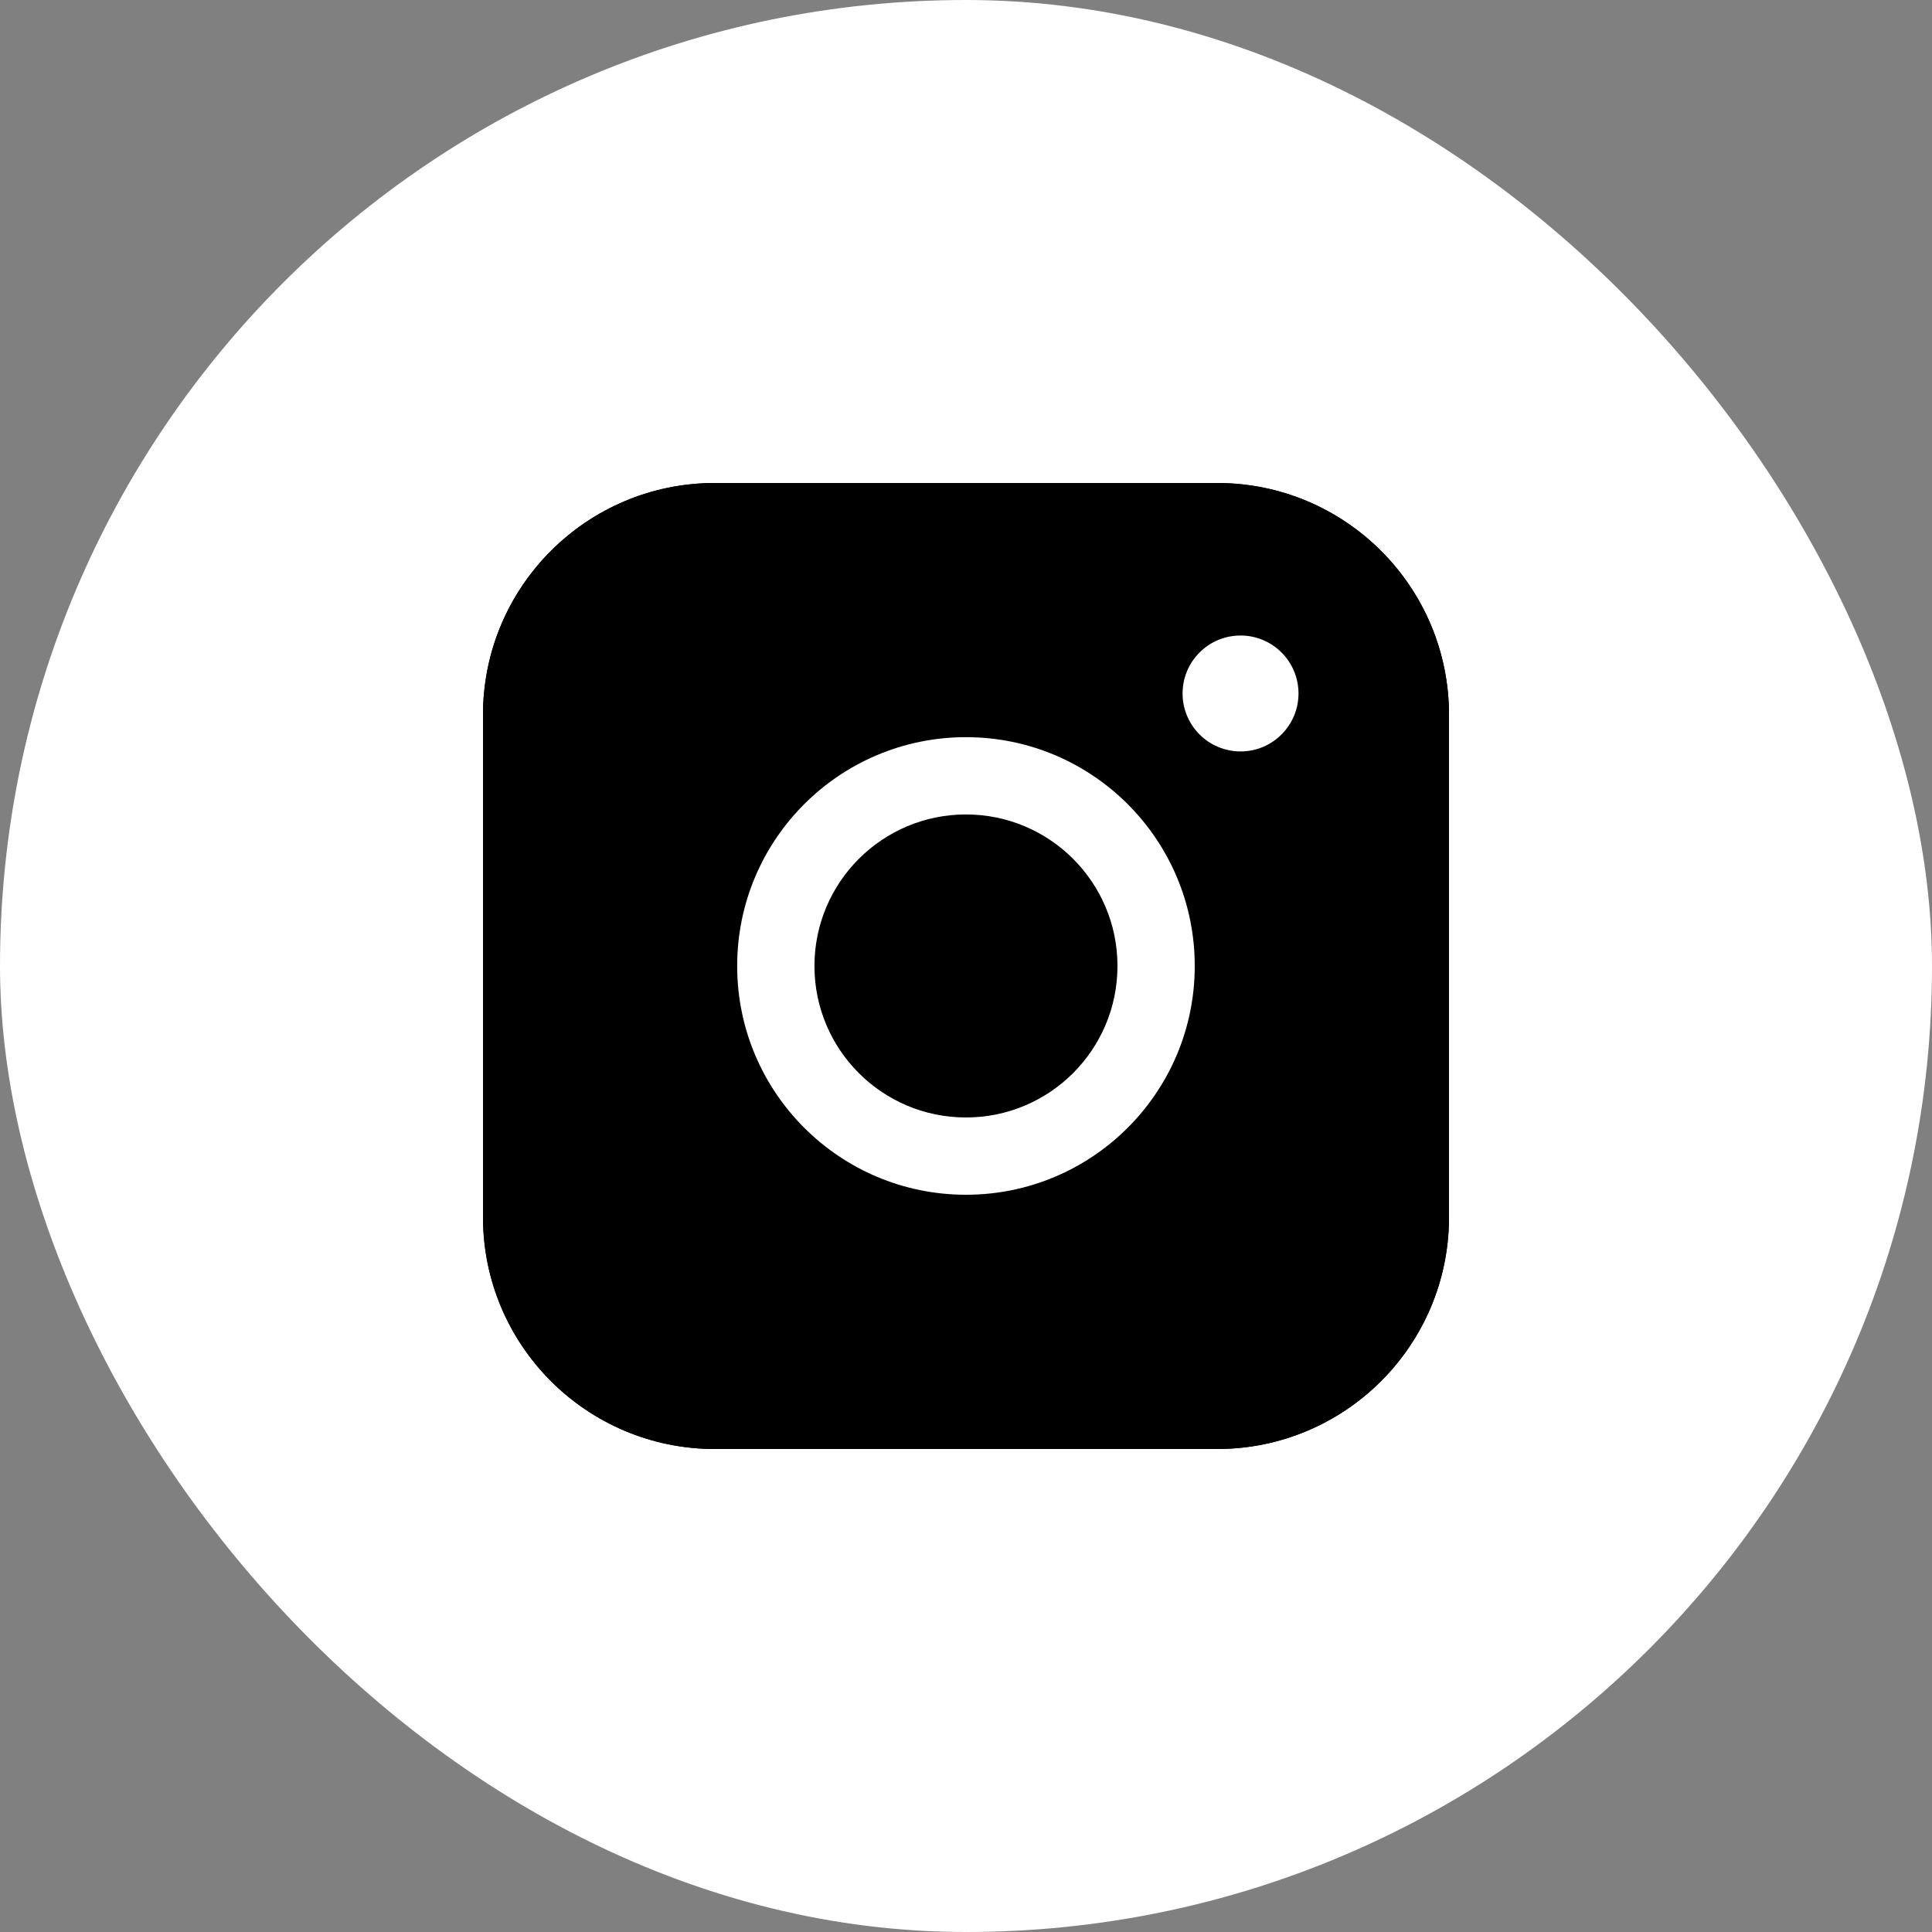 <?xml version="1.0" encoding="UTF-8"?> <svg xmlns="http://www.w3.org/2000/svg" width="50" height="50" viewBox="0 0 50 50" fill="none"><rect x="0" y="0" width="50" height="50" fill="#808080" stroke="none"/> <rect width="50" height="50" rx="25" fill="white"></rect> <path d="M12.5 18.5C12.5 15.186 15.186 12.5 18.5 12.5H31.5C34.814 12.5 37.5 15.186 37.5 18.5V31.5C37.5 34.814 34.814 37.5 31.5 37.5H18.5C15.186 37.5 12.5 34.814 12.5 31.5V18.5Z" fill="black"></path> <path fill-rule="evenodd" clip-rule="evenodd" d="M31.5 13.5H18.5C15.739 13.5 13.5 15.739 13.5 18.5V31.5C13.5 34.261 15.739 36.5 18.5 36.5H31.5C34.261 36.5 36.5 34.261 36.5 31.5V18.5C36.5 15.739 34.261 13.5 31.5 13.5ZM18.5 12.5C15.186 12.5 12.5 15.186 12.5 18.5V31.5C12.5 34.814 15.186 37.5 18.5 37.5H31.5C34.814 37.5 37.5 34.814 37.5 31.5V18.5C37.5 15.186 34.814 12.5 31.5 12.5H18.5Z" fill="black"></path> <path d="M30.92 24.999C30.92 28.269 28.269 30.92 24.999 30.92C21.729 30.92 19.078 28.269 19.078 24.999C19.078 21.729 21.729 19.078 24.999 19.078C28.269 19.078 30.92 21.729 30.92 24.999Z" fill="black"></path> <path fill-rule="evenodd" clip-rule="evenodd" d="M24.999 28.92C27.165 28.92 28.92 27.165 28.92 24.999C28.92 22.834 27.165 21.078 24.999 21.078C22.834 21.078 21.078 22.834 21.078 24.999C21.078 27.165 22.834 28.92 24.999 28.92ZM24.999 30.92C28.269 30.92 30.92 28.269 30.92 24.999C30.92 21.729 28.269 19.078 24.999 19.078C21.729 19.078 19.078 21.729 19.078 24.999C19.078 28.269 21.729 30.92 24.999 30.92Z" fill="white"></path> <ellipse cx="32.105" cy="17.947" rx="1.5" ry="1.5" fill="white"></ellipse> </svg> 